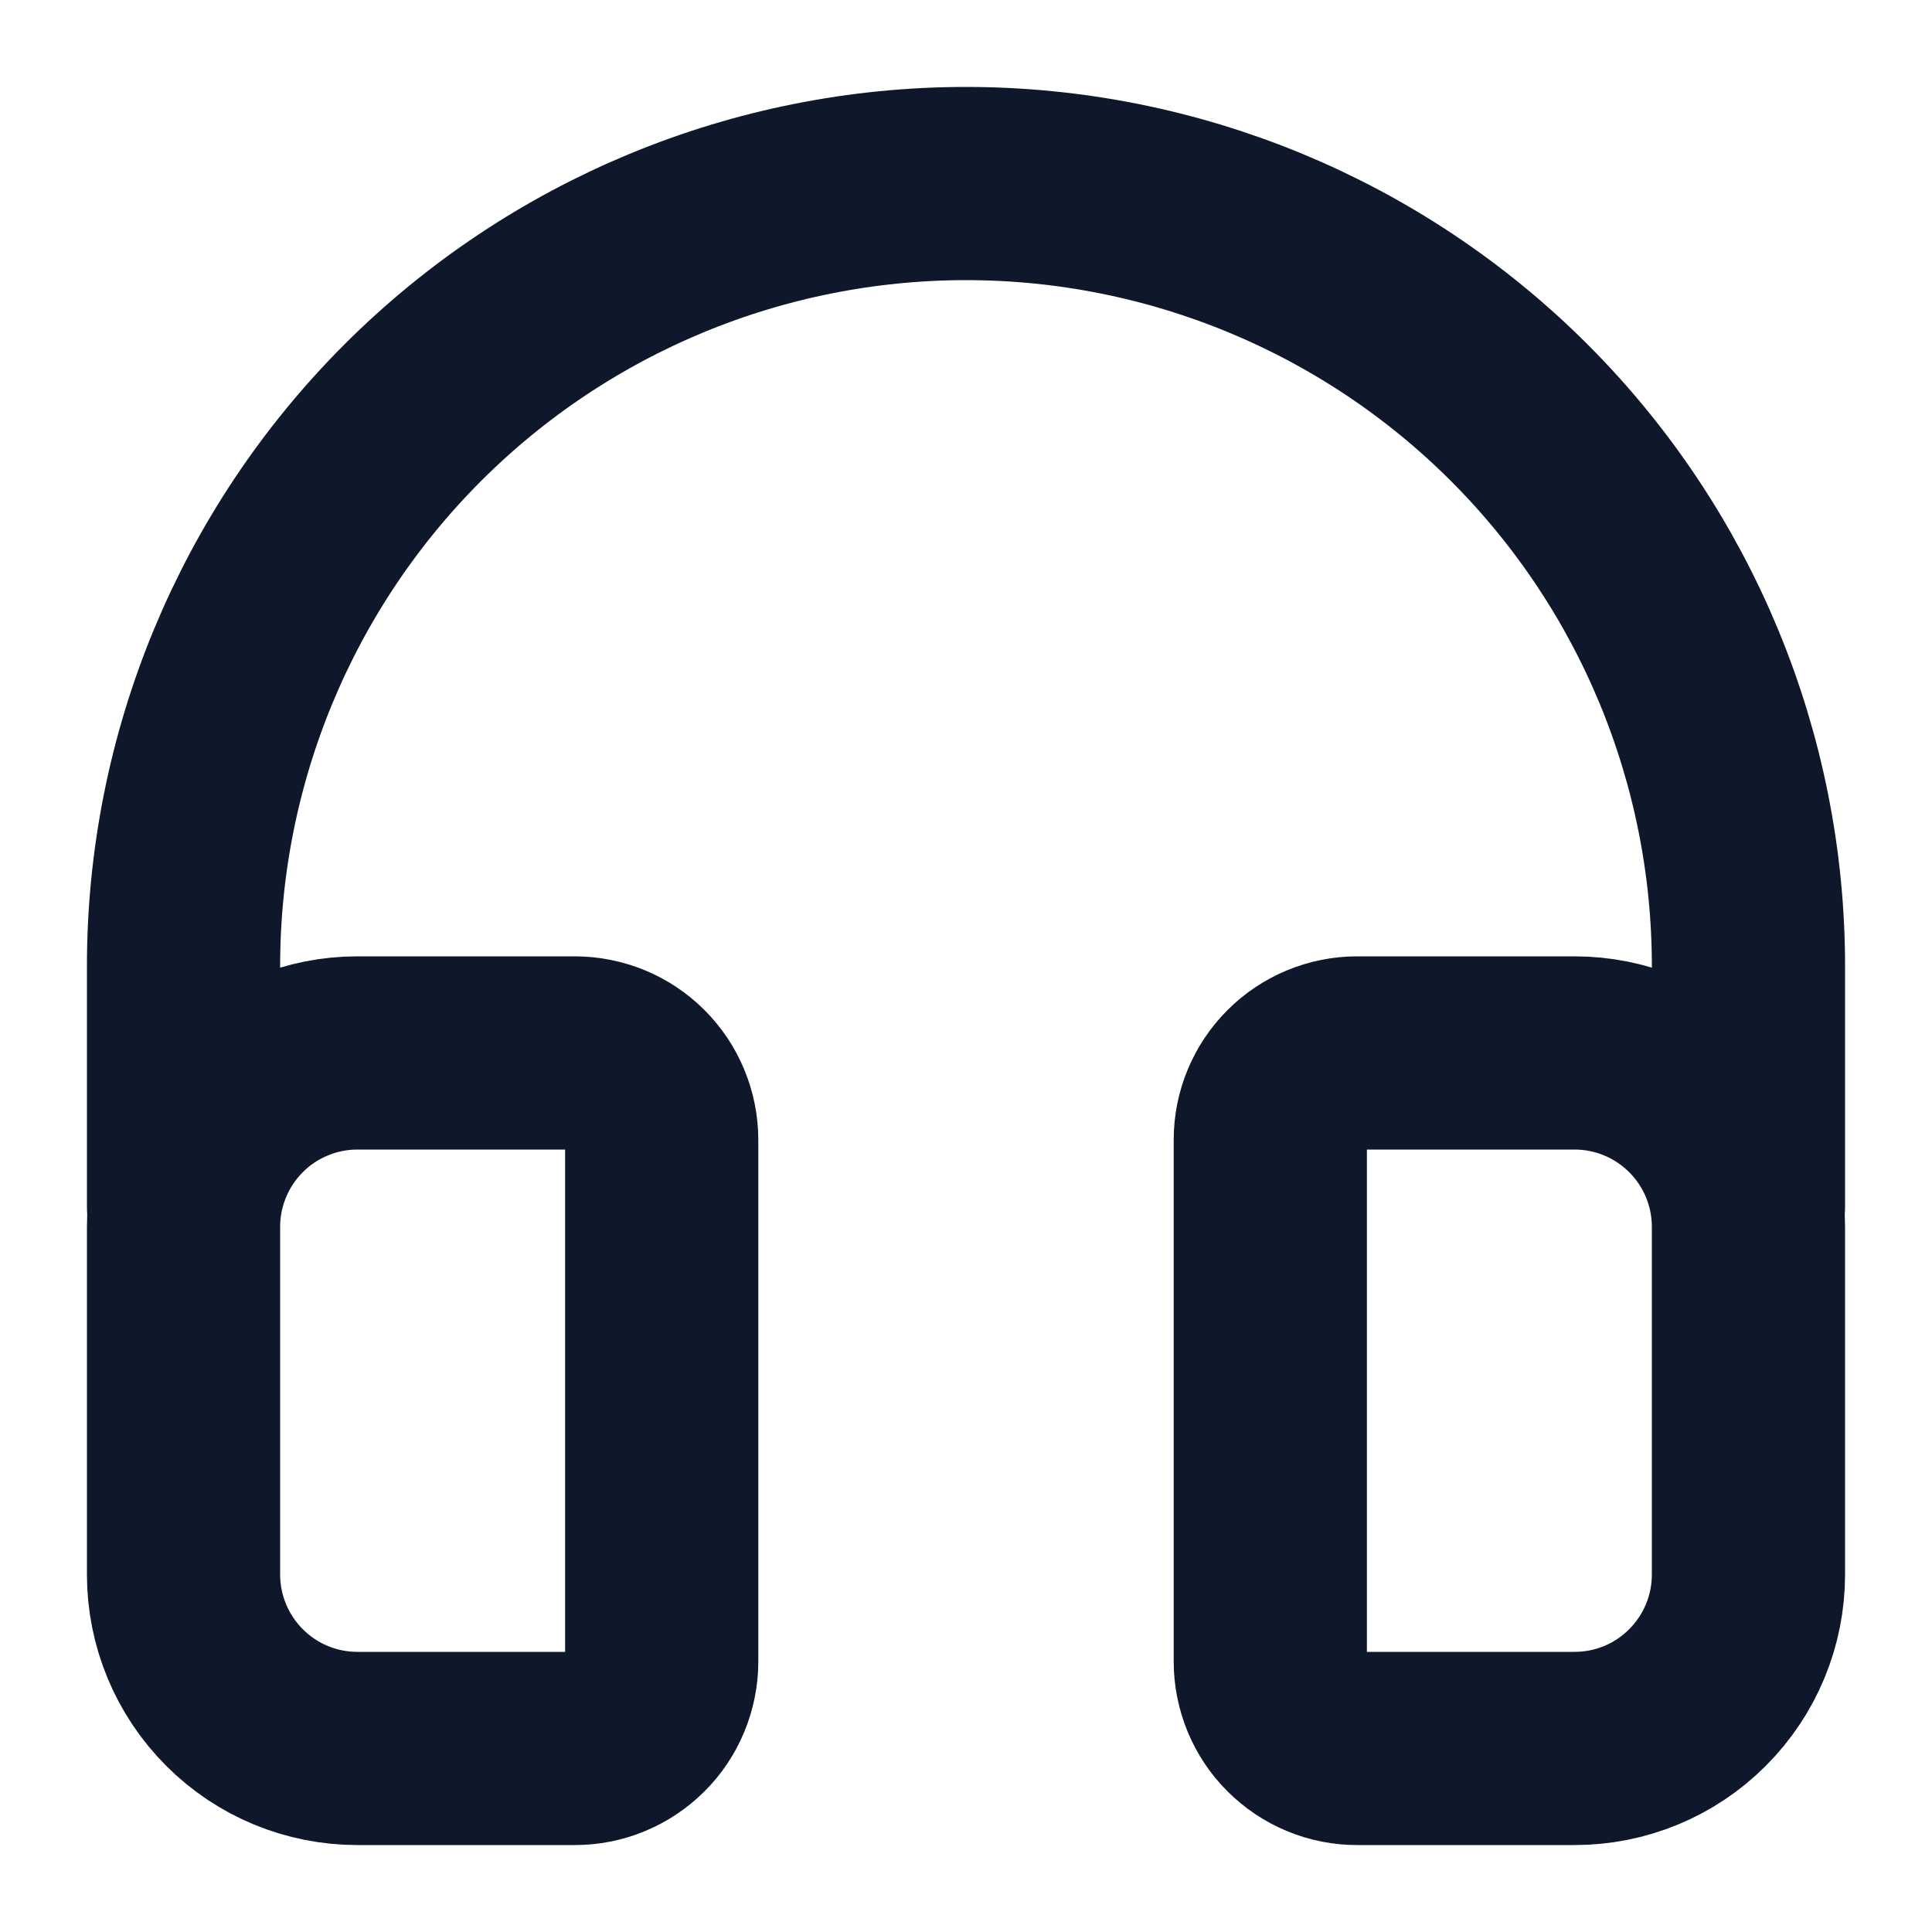 <svg width="16" height="16" viewBox="0 0 16 16" fill="none" xmlns="http://www.w3.org/2000/svg">
<g clip-path="url(#clip0_1437_12706)">
<path d="M1.52 9.992V8C1.52 6.281 2.203 4.633 3.418 3.418C4.633 2.203 6.281 1.52 8 1.52C9.719 1.52 11.367 2.203 12.582 3.418C13.797 4.633 14.48 6.281 14.48 8V9.992" stroke="#0F172A" stroke-width="1.6" stroke-linecap="round" stroke-linejoin="round"/>
<path d="M4.76 14.48H2.96C2.578 14.48 2.212 14.329 1.942 14.058C1.672 13.788 1.52 13.422 1.52 13.04V10.16C1.52 9.971 1.557 9.784 1.63 9.609C1.702 9.434 1.808 9.276 1.942 9.142C2.075 9.008 2.234 8.902 2.409 8.83C2.584 8.757 2.771 8.72 2.96 8.72H4.76C4.855 8.72 4.948 8.739 5.036 8.775C5.123 8.811 5.202 8.864 5.269 8.931C5.336 8.998 5.389 9.077 5.425 9.165C5.461 9.252 5.48 9.346 5.48 9.44V13.76C5.48 13.855 5.461 13.948 5.425 14.036C5.389 14.123 5.336 14.203 5.269 14.269C5.202 14.336 5.123 14.389 5.036 14.425C4.948 14.462 4.855 14.48 4.76 14.48Z" stroke="#0F172A" stroke-width="1.6" stroke-linecap="round" stroke-linejoin="round"/>
<path d="M11.24 14.48H13.04C13.422 14.48 13.788 14.329 14.058 14.058C14.328 13.788 14.48 13.422 14.48 13.04V10.16C14.48 9.778 14.328 9.412 14.058 9.142C13.788 8.872 13.422 8.72 13.04 8.72H11.24C11.049 8.72 10.866 8.796 10.731 8.931C10.596 9.066 10.52 9.249 10.52 9.44V13.76C10.52 13.855 10.539 13.948 10.575 14.036C10.611 14.123 10.664 14.203 10.731 14.269C10.798 14.336 10.877 14.389 10.964 14.425C11.052 14.462 11.146 14.48 11.24 14.48Z" stroke="#0F172A" stroke-width="1.6" stroke-linecap="round" stroke-linejoin="round"/>
</g>
<defs>
<clipPath id="clip0_1437_12706">
<rect width="16" height="16" fill="white"/>
</clipPath>
</defs>
</svg>
